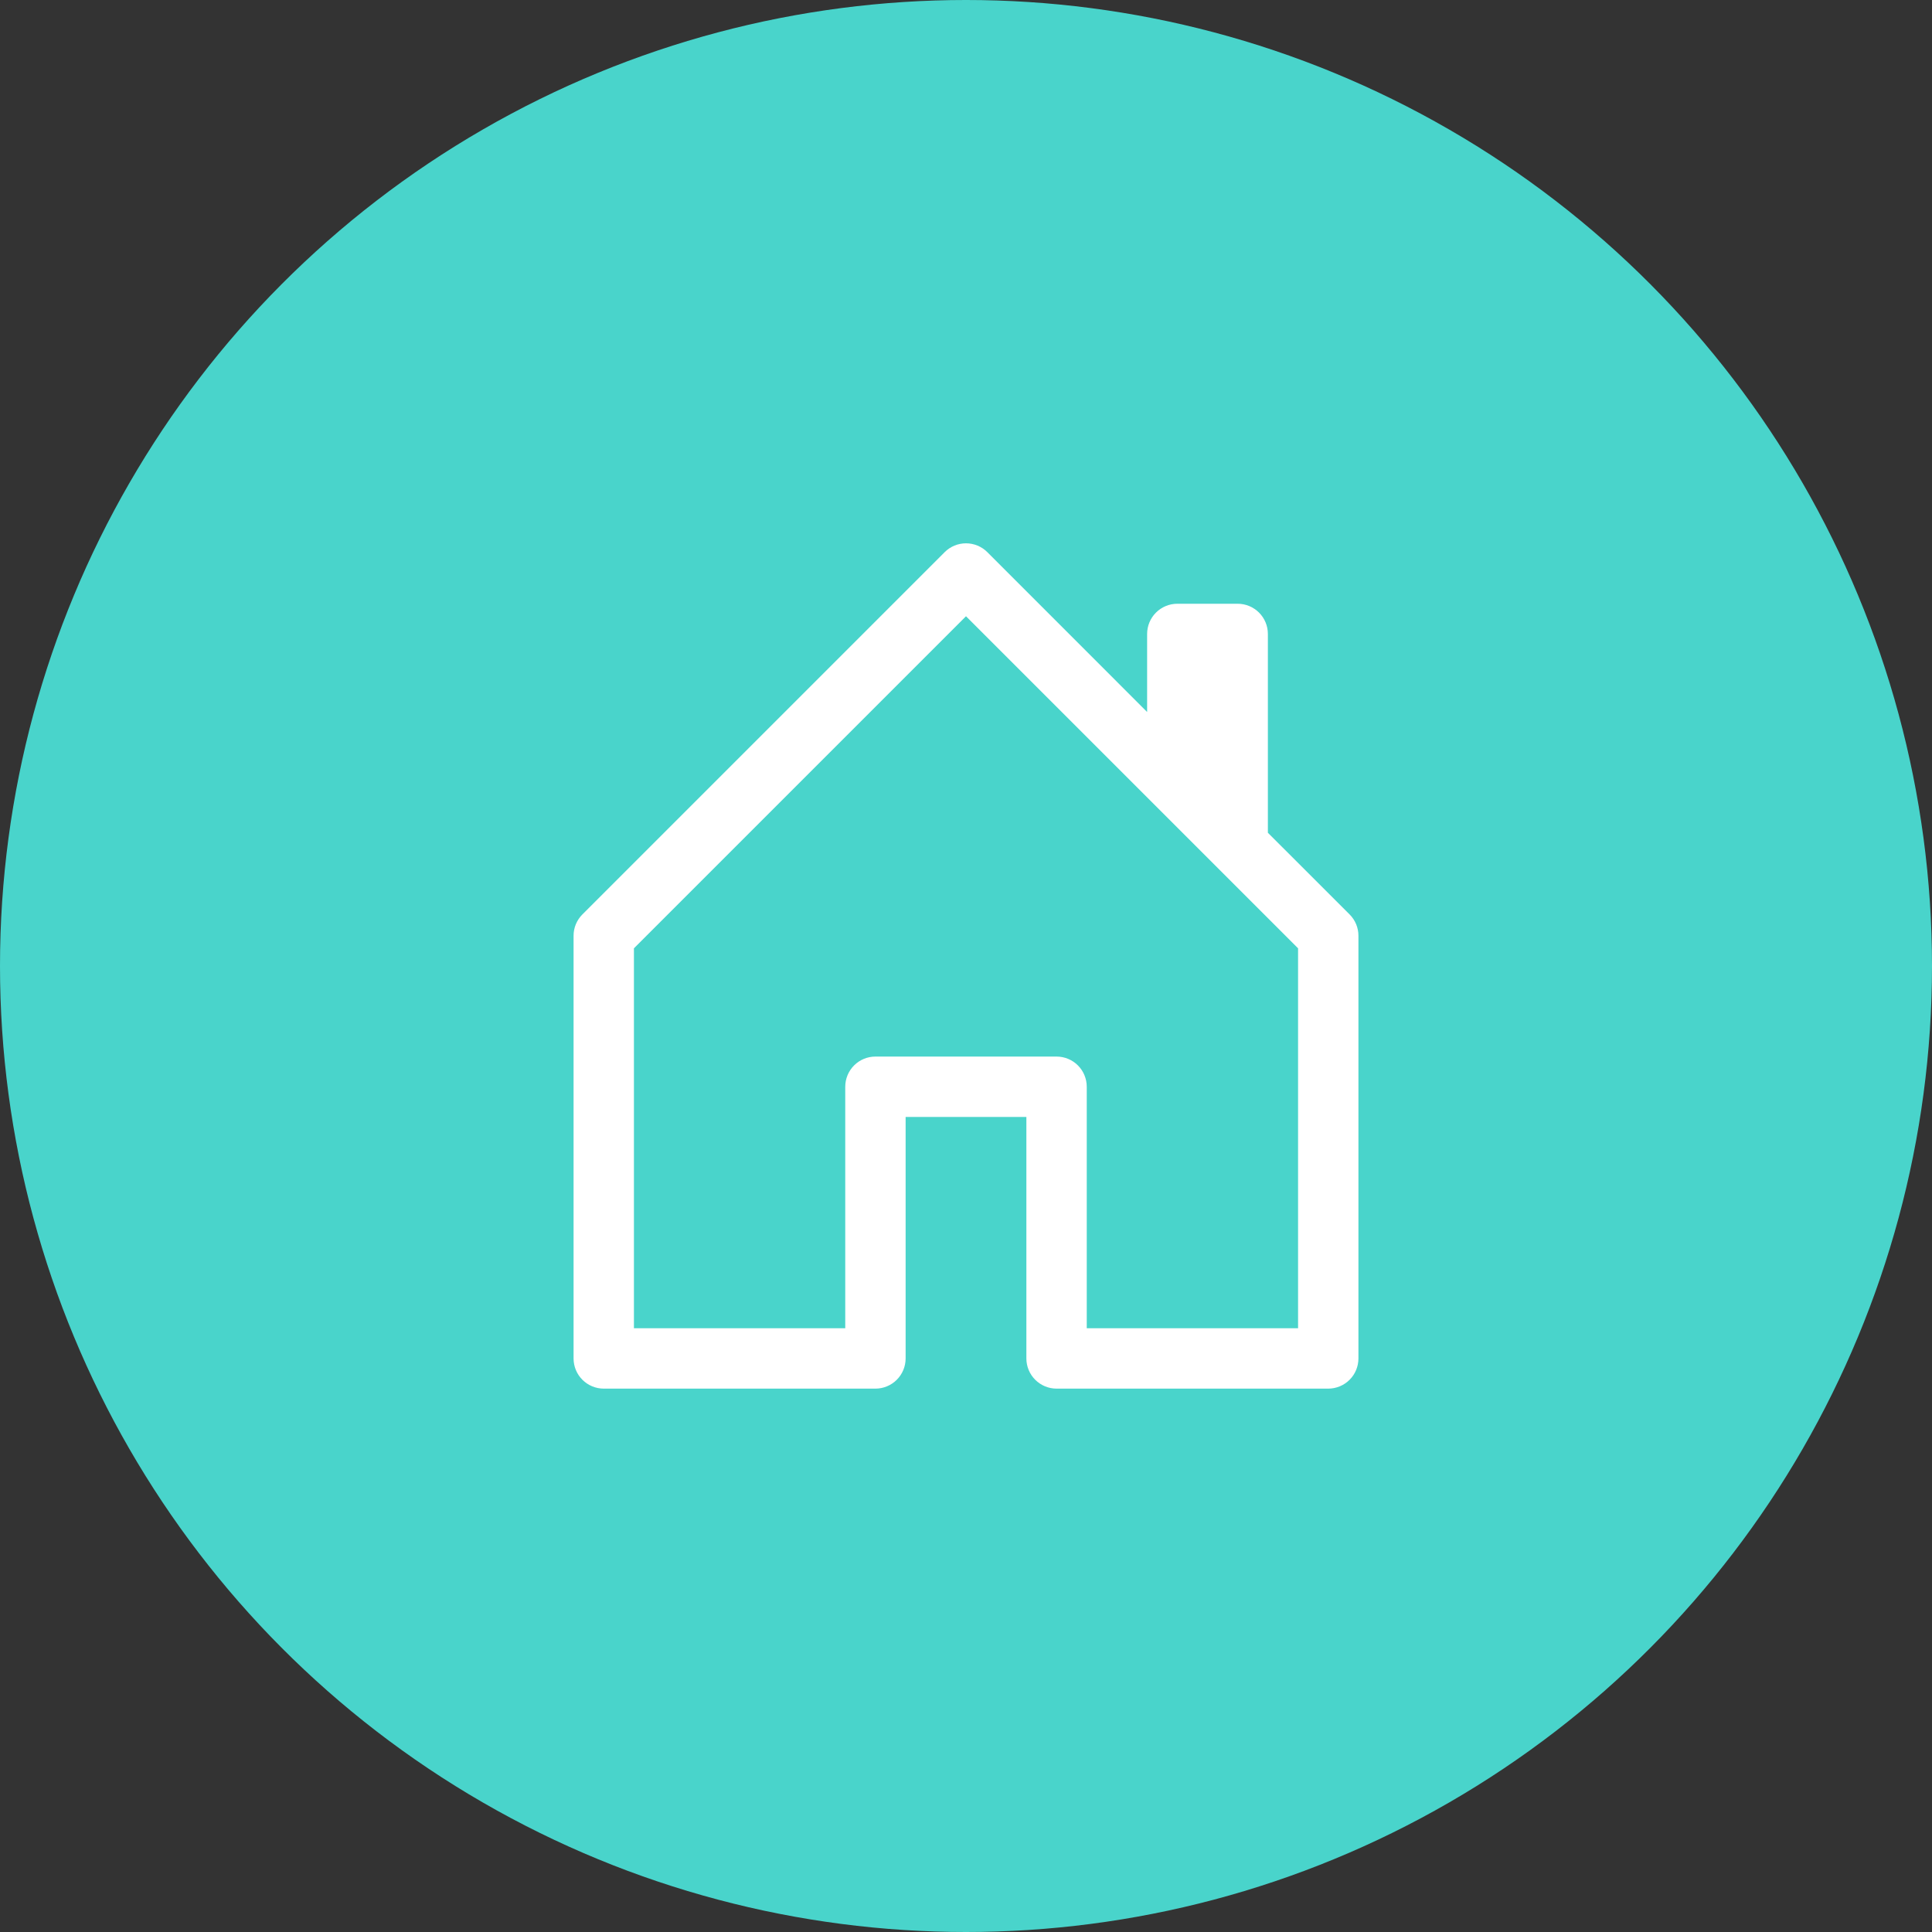 <svg width="100" height="100" viewBox="0 0 100 100" fill="none" xmlns="http://www.w3.org/2000/svg"><rect x="0" y="0" width="100" height="100" fill="#333333" stroke="none"/><circle cx="50" cy="50" r="50" fill="#49D4CB"/><path d="M51.106 28.581C50.961 28.436 50.789 28.32 50.599 28.241C50.409 28.163 50.206 28.122 50 28.122C49.794 28.122 49.591 28.163 49.401 28.241C49.211 28.32 49.039 28.436 48.894 28.581L30.144 47.331C29.999 47.477 29.884 47.649 29.805 47.839C29.727 48.029 29.687 48.232 29.688 48.438V70.312C29.688 70.727 29.852 71.124 30.145 71.417C30.438 71.71 30.836 71.875 31.25 71.875H45.312C45.727 71.875 46.124 71.71 46.417 71.417C46.71 71.124 46.875 70.727 46.875 70.312V57.812H53.125V70.312C53.125 70.727 53.29 71.124 53.583 71.417C53.876 71.71 54.273 71.875 54.688 71.875H68.75C69.164 71.875 69.562 71.71 69.855 71.417C70.148 71.124 70.312 70.727 70.312 70.312V48.438C70.313 48.232 70.273 48.029 70.195 47.839C70.116 47.649 70.001 47.477 69.856 47.331L65.625 43.103V32.812C65.625 32.398 65.46 32.001 65.167 31.708C64.874 31.415 64.477 31.25 64.062 31.25H60.938C60.523 31.25 60.126 31.415 59.833 31.708C59.54 32.001 59.375 32.398 59.375 32.812V36.853L51.106 28.581ZM32.812 68.75V49.084L50 31.897L67.188 49.084V68.75H56.25V56.25C56.25 55.836 56.085 55.438 55.792 55.145C55.499 54.852 55.102 54.688 54.688 54.688H45.312C44.898 54.688 44.501 54.852 44.208 55.145C43.915 55.438 43.75 55.836 43.75 56.25V68.75H32.812Z" fill="#fff"/></svg>